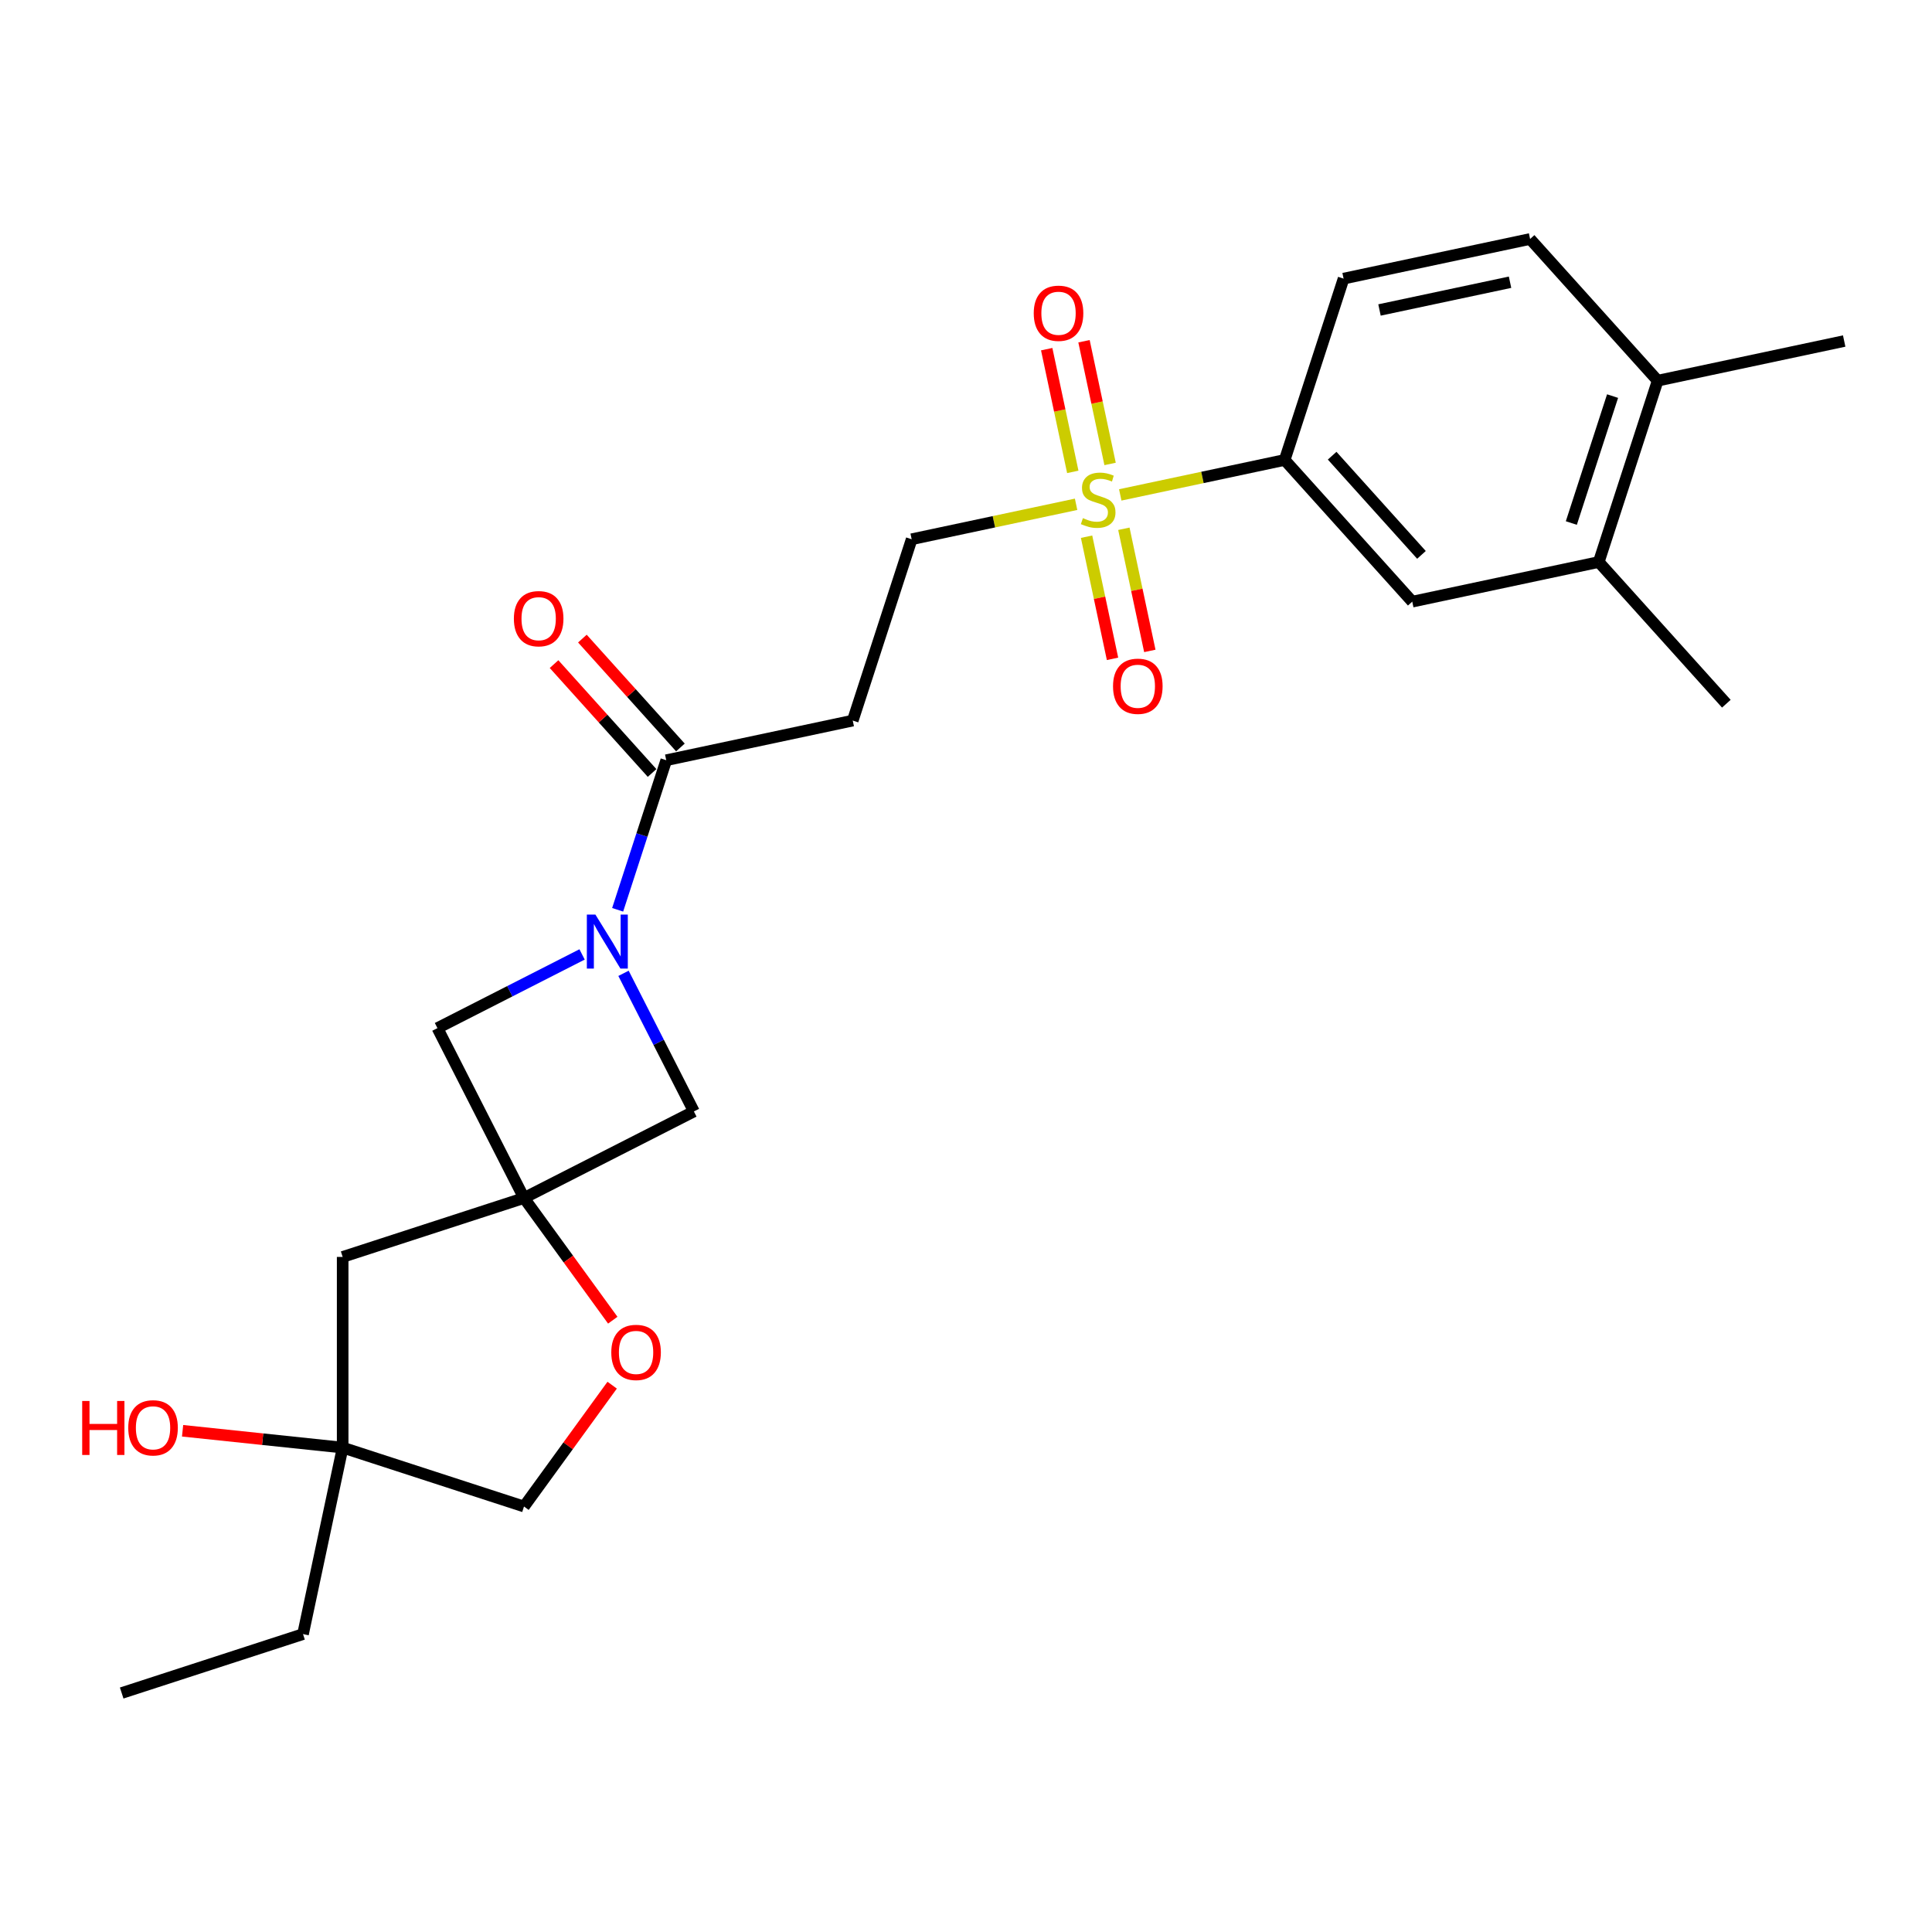 <?xml version='1.0' encoding='iso-8859-1'?>
<svg version='1.1' baseProfile='full'
              xmlns='http://www.w3.org/2000/svg'
                      xmlns:rdkit='http://www.rdkit.org/xml'
                      xmlns:xlink='http://www.w3.org/1999/xlink'
                  xml:space='preserve'
width='1000px' height='1000px' viewBox='0 0 1000 1000'>
<!-- END OF HEADER -->
<rect style='opacity:1.0;fill:#FFFFFF;stroke:none' width='1000' height='1000' x='0' y='0'> </rect>
<path class='bond-3' d='M 579.84,256.163 L 622.393,247.119' style='fill:none;fill-rule:evenodd;stroke:#CCCC00;stroke-width:6px;stroke-linecap:butt;stroke-linejoin:miter;stroke-opacity:1' />
<path class='bond-3' d='M 622.393,247.119 L 664.945,238.074' style='fill:none;fill-rule:evenodd;stroke:#000000;stroke-width:6px;stroke-linecap:butt;stroke-linejoin:miter;stroke-opacity:1' />
<path class='bond-8' d='M 556.984,261.022 L 514.431,270.067' style='fill:none;fill-rule:evenodd;stroke:#CCCC00;stroke-width:6px;stroke-linecap:butt;stroke-linejoin:miter;stroke-opacity:1' />
<path class='bond-8' d='M 514.431,270.067 L 471.878,279.111' style='fill:none;fill-rule:evenodd;stroke:#000000;stroke-width:6px;stroke-linecap:butt;stroke-linejoin:miter;stroke-opacity:1' />
<path class='bond-12' d='M 574.579,240.138 L 567.828,208.38' style='fill:none;fill-rule:evenodd;stroke:#CCCC00;stroke-width:6px;stroke-linecap:butt;stroke-linejoin:miter;stroke-opacity:1' />
<path class='bond-12' d='M 567.828,208.38 L 561.078,176.622' style='fill:none;fill-rule:evenodd;stroke:#FF0000;stroke-width:6px;stroke-linecap:butt;stroke-linejoin:miter;stroke-opacity:1' />
<path class='bond-12' d='M 555.272,244.242 L 548.522,212.484' style='fill:none;fill-rule:evenodd;stroke:#CCCC00;stroke-width:6px;stroke-linecap:butt;stroke-linejoin:miter;stroke-opacity:1' />
<path class='bond-12' d='M 548.522,212.484 L 541.771,180.726' style='fill:none;fill-rule:evenodd;stroke:#FF0000;stroke-width:6px;stroke-linecap:butt;stroke-linejoin:miter;stroke-opacity:1' />
<path class='bond-13' d='M 562.404,277.797 L 569.123,309.407' style='fill:none;fill-rule:evenodd;stroke:#CCCC00;stroke-width:6px;stroke-linecap:butt;stroke-linejoin:miter;stroke-opacity:1' />
<path class='bond-13' d='M 569.123,309.407 L 575.842,341.017' style='fill:none;fill-rule:evenodd;stroke:#FF0000;stroke-width:6px;stroke-linecap:butt;stroke-linejoin:miter;stroke-opacity:1' />
<path class='bond-13' d='M 581.711,273.693 L 588.43,305.303' style='fill:none;fill-rule:evenodd;stroke:#CCCC00;stroke-width:6px;stroke-linecap:butt;stroke-linejoin:miter;stroke-opacity:1' />
<path class='bond-13' d='M 588.43,305.303 L 595.149,336.913' style='fill:none;fill-rule:evenodd;stroke:#FF0000;stroke-width:6px;stroke-linecap:butt;stroke-linejoin:miter;stroke-opacity:1' />
<path class='bond-0' d='M 319.694,470.908 L 332.271,432.199' style='fill:none;fill-rule:evenodd;stroke:#0000FF;stroke-width:6px;stroke-linecap:butt;stroke-linejoin:miter;stroke-opacity:1' />
<path class='bond-0' d='M 332.271,432.199 L 344.848,393.49' style='fill:none;fill-rule:evenodd;stroke:#000000;stroke-width:6px;stroke-linecap:butt;stroke-linejoin:miter;stroke-opacity:1' />
<path class='bond-5' d='M 301.285,494.008 L 263.851,513.081' style='fill:none;fill-rule:evenodd;stroke:#0000FF;stroke-width:6px;stroke-linecap:butt;stroke-linejoin:miter;stroke-opacity:1' />
<path class='bond-5' d='M 263.851,513.081 L 226.418,532.154' style='fill:none;fill-rule:evenodd;stroke:#000000;stroke-width:6px;stroke-linecap:butt;stroke-linejoin:miter;stroke-opacity:1' />
<path class='bond-6' d='M 322.729,503.792 L 340.942,539.537' style='fill:none;fill-rule:evenodd;stroke:#0000FF;stroke-width:6px;stroke-linecap:butt;stroke-linejoin:miter;stroke-opacity:1' />
<path class='bond-6' d='M 340.942,539.537 L 359.156,575.283' style='fill:none;fill-rule:evenodd;stroke:#000000;stroke-width:6px;stroke-linecap:butt;stroke-linejoin:miter;stroke-opacity:1' />
<path class='bond-1' d='M 271.222,620.088 L 359.156,575.283' style='fill:none;fill-rule:evenodd;stroke:#000000;stroke-width:6px;stroke-linecap:butt;stroke-linejoin:miter;stroke-opacity:1' />
<path class='bond-7' d='M 271.222,620.088 L 294.196,651.709' style='fill:none;fill-rule:evenodd;stroke:#000000;stroke-width:6px;stroke-linecap:butt;stroke-linejoin:miter;stroke-opacity:1' />
<path class='bond-7' d='M 294.196,651.709 L 317.17,683.33' style='fill:none;fill-rule:evenodd;stroke:#FF0000;stroke-width:6px;stroke-linecap:butt;stroke-linejoin:miter;stroke-opacity:1' />
<path class='bond-10' d='M 271.222,620.088 L 177.362,650.584' style='fill:none;fill-rule:evenodd;stroke:#000000;stroke-width:6px;stroke-linecap:butt;stroke-linejoin:miter;stroke-opacity:1' />
<path class='bond-26' d='M 271.222,620.088 L 226.418,532.154' style='fill:none;fill-rule:evenodd;stroke:#000000;stroke-width:6px;stroke-linecap:butt;stroke-linejoin:miter;stroke-opacity:1' />
<path class='bond-2' d='M 344.848,393.49 L 441.382,372.971' style='fill:none;fill-rule:evenodd;stroke:#000000;stroke-width:6px;stroke-linecap:butt;stroke-linejoin:miter;stroke-opacity:1' />
<path class='bond-15' d='M 352.182,386.886 L 326.813,358.71' style='fill:none;fill-rule:evenodd;stroke:#000000;stroke-width:6px;stroke-linecap:butt;stroke-linejoin:miter;stroke-opacity:1' />
<path class='bond-15' d='M 326.813,358.71 L 301.443,330.534' style='fill:none;fill-rule:evenodd;stroke:#FF0000;stroke-width:6px;stroke-linecap:butt;stroke-linejoin:miter;stroke-opacity:1' />
<path class='bond-15' d='M 337.514,400.094 L 312.144,371.918' style='fill:none;fill-rule:evenodd;stroke:#000000;stroke-width:6px;stroke-linecap:butt;stroke-linejoin:miter;stroke-opacity:1' />
<path class='bond-15' d='M 312.144,371.918 L 286.775,343.742' style='fill:none;fill-rule:evenodd;stroke:#FF0000;stroke-width:6px;stroke-linecap:butt;stroke-linejoin:miter;stroke-opacity:1' />
<path class='bond-9' d='M 664.945,238.074 L 730.982,311.415' style='fill:none;fill-rule:evenodd;stroke:#000000;stroke-width:6px;stroke-linecap:butt;stroke-linejoin:miter;stroke-opacity:1' />
<path class='bond-9' d='M 689.519,235.868 L 735.744,287.206' style='fill:none;fill-rule:evenodd;stroke:#000000;stroke-width:6px;stroke-linecap:butt;stroke-linejoin:miter;stroke-opacity:1' />
<path class='bond-17' d='M 664.945,238.074 L 695.442,144.214' style='fill:none;fill-rule:evenodd;stroke:#000000;stroke-width:6px;stroke-linecap:butt;stroke-linejoin:miter;stroke-opacity:1' />
<path class='bond-4' d='M 441.382,372.971 L 471.878,279.111' style='fill:none;fill-rule:evenodd;stroke:#000000;stroke-width:6px;stroke-linecap:butt;stroke-linejoin:miter;stroke-opacity:1' />
<path class='bond-19' d='M 316.855,716.963 L 294.039,748.367' style='fill:none;fill-rule:evenodd;stroke:#FF0000;stroke-width:6px;stroke-linecap:butt;stroke-linejoin:miter;stroke-opacity:1' />
<path class='bond-19' d='M 294.039,748.367 L 271.222,779.771' style='fill:none;fill-rule:evenodd;stroke:#000000;stroke-width:6px;stroke-linecap:butt;stroke-linejoin:miter;stroke-opacity:1' />
<path class='bond-11' d='M 730.982,311.415 L 827.515,290.896' style='fill:none;fill-rule:evenodd;stroke:#000000;stroke-width:6px;stroke-linecap:butt;stroke-linejoin:miter;stroke-opacity:1' />
<path class='bond-14' d='M 177.362,650.584 L 177.362,749.274' style='fill:none;fill-rule:evenodd;stroke:#000000;stroke-width:6px;stroke-linecap:butt;stroke-linejoin:miter;stroke-opacity:1' />
<path class='bond-21' d='M 827.515,290.896 L 893.552,364.237' style='fill:none;fill-rule:evenodd;stroke:#000000;stroke-width:6px;stroke-linecap:butt;stroke-linejoin:miter;stroke-opacity:1' />
<path class='bond-25' d='M 827.515,290.896 L 858.012,197.036' style='fill:none;fill-rule:evenodd;stroke:#000000;stroke-width:6px;stroke-linecap:butt;stroke-linejoin:miter;stroke-opacity:1' />
<path class='bond-25' d='M 813.318,270.718 L 834.666,205.016' style='fill:none;fill-rule:evenodd;stroke:#000000;stroke-width:6px;stroke-linecap:butt;stroke-linejoin:miter;stroke-opacity:1' />
<path class='bond-20' d='M 177.362,749.274 L 135.936,744.92' style='fill:none;fill-rule:evenodd;stroke:#000000;stroke-width:6px;stroke-linecap:butt;stroke-linejoin:miter;stroke-opacity:1' />
<path class='bond-20' d='M 135.936,744.92 L 94.51,740.566' style='fill:none;fill-rule:evenodd;stroke:#FF0000;stroke-width:6px;stroke-linecap:butt;stroke-linejoin:miter;stroke-opacity:1' />
<path class='bond-22' d='M 177.362,749.274 L 156.844,845.808' style='fill:none;fill-rule:evenodd;stroke:#000000;stroke-width:6px;stroke-linecap:butt;stroke-linejoin:miter;stroke-opacity:1' />
<path class='bond-27' d='M 177.362,749.274 L 271.222,779.771' style='fill:none;fill-rule:evenodd;stroke:#000000;stroke-width:6px;stroke-linecap:butt;stroke-linejoin:miter;stroke-opacity:1' />
<path class='bond-16' d='M 858.012,197.036 L 791.976,123.695' style='fill:none;fill-rule:evenodd;stroke:#000000;stroke-width:6px;stroke-linecap:butt;stroke-linejoin:miter;stroke-opacity:1' />
<path class='bond-23' d='M 858.012,197.036 L 954.545,176.517' style='fill:none;fill-rule:evenodd;stroke:#000000;stroke-width:6px;stroke-linecap:butt;stroke-linejoin:miter;stroke-opacity:1' />
<path class='bond-18' d='M 695.442,144.214 L 791.976,123.695' style='fill:none;fill-rule:evenodd;stroke:#000000;stroke-width:6px;stroke-linecap:butt;stroke-linejoin:miter;stroke-opacity:1' />
<path class='bond-18' d='M 714.026,160.443 L 781.599,146.08' style='fill:none;fill-rule:evenodd;stroke:#000000;stroke-width:6px;stroke-linecap:butt;stroke-linejoin:miter;stroke-opacity:1' />
<path class='bond-24' d='M 156.844,845.808 L 62.984,876.305' style='fill:none;fill-rule:evenodd;stroke:#000000;stroke-width:6px;stroke-linecap:butt;stroke-linejoin:miter;stroke-opacity:1' />
<path  class='atom-0' d='M 560.517 268.185
Q 560.832 268.304, 562.135 268.856
Q 563.438 269.409, 564.859 269.764
Q 566.32 270.08, 567.741 270.08
Q 570.386 270.08, 571.925 268.817
Q 573.465 267.514, 573.465 265.264
Q 573.465 263.725, 572.675 262.777
Q 571.925 261.83, 570.741 261.316
Q 569.557 260.803, 567.583 260.211
Q 565.096 259.461, 563.596 258.751
Q 562.135 258.04, 561.069 256.54
Q 560.043 255.04, 560.043 252.513
Q 560.043 249, 562.412 246.829
Q 564.82 244.658, 569.557 244.658
Q 572.794 244.658, 576.465 246.197
L 575.557 249.237
Q 572.202 247.855, 569.675 247.855
Q 566.951 247.855, 565.451 249
Q 563.951 250.105, 563.991 252.04
Q 563.991 253.54, 564.741 254.448
Q 565.53 255.356, 566.635 255.869
Q 567.78 256.382, 569.675 256.974
Q 572.202 257.764, 573.702 258.553
Q 575.202 259.343, 576.268 260.961
Q 577.373 262.54, 577.373 265.264
Q 577.373 269.133, 574.768 271.225
Q 572.202 273.278, 567.899 273.278
Q 565.412 273.278, 563.517 272.725
Q 561.661 272.212, 559.451 271.304
L 560.517 268.185
' fill='#CCCC00'/>
<path  class='atom-1' d='M 308.173 473.375
L 317.332 488.179
Q 318.24 489.639, 319.7 492.284
Q 321.161 494.929, 321.24 495.087
L 321.24 473.375
L 324.951 473.375
L 324.951 501.324
L 321.121 501.324
L 311.292 485.139
Q 310.147 483.244, 308.923 481.073
Q 307.739 478.902, 307.384 478.231
L 307.384 501.324
L 303.752 501.324
L 303.752 473.375
L 308.173 473.375
' fill='#0000FF'/>
<path  class='atom-8' d='M 316.401 700.008
Q 316.401 693.297, 319.717 689.547
Q 323.033 685.797, 329.231 685.797
Q 335.428 685.797, 338.744 689.547
Q 342.06 693.297, 342.06 700.008
Q 342.06 706.798, 338.705 710.667
Q 335.349 714.496, 329.231 714.496
Q 323.072 714.496, 319.717 710.667
Q 316.401 706.838, 316.401 700.008
M 329.231 711.338
Q 333.494 711.338, 335.784 708.496
Q 338.113 705.614, 338.113 700.008
Q 338.113 694.521, 335.784 691.758
Q 333.494 688.955, 329.231 688.955
Q 324.967 688.955, 322.638 691.718
Q 320.349 694.482, 320.349 700.008
Q 320.349 705.653, 322.638 708.496
Q 324.967 711.338, 329.231 711.338
' fill='#FF0000'/>
<path  class='atom-13' d='M 535.063 162.138
Q 535.063 155.427, 538.379 151.677
Q 541.695 147.927, 547.893 147.927
Q 554.091 147.927, 557.407 151.677
Q 560.723 155.427, 560.723 162.138
Q 560.723 168.928, 557.367 172.797
Q 554.012 176.626, 547.893 176.626
Q 541.735 176.626, 538.379 172.797
Q 535.063 168.968, 535.063 162.138
M 547.893 173.468
Q 552.156 173.468, 554.446 170.626
Q 556.775 167.744, 556.775 162.138
Q 556.775 156.651, 554.446 153.888
Q 552.156 151.085, 547.893 151.085
Q 543.63 151.085, 541.301 153.848
Q 539.011 156.612, 539.011 162.138
Q 539.011 167.783, 541.301 170.626
Q 543.63 173.468, 547.893 173.468
' fill='#FF0000'/>
<path  class='atom-14' d='M 576.101 355.205
Q 576.101 348.494, 579.417 344.744
Q 582.733 340.994, 588.931 340.994
Q 595.128 340.994, 598.444 344.744
Q 601.76 348.494, 601.76 355.205
Q 601.76 361.995, 598.405 365.864
Q 595.049 369.693, 588.931 369.693
Q 582.772 369.693, 579.417 365.864
Q 576.101 362.034, 576.101 355.205
M 588.931 366.535
Q 593.194 366.535, 595.484 363.692
Q 597.813 360.811, 597.813 355.205
Q 597.813 349.718, 595.484 346.954
Q 593.194 344.152, 588.931 344.152
Q 584.667 344.152, 582.338 346.915
Q 580.049 349.678, 580.049 355.205
Q 580.049 360.85, 582.338 363.692
Q 584.667 366.535, 588.931 366.535
' fill='#FF0000'/>
<path  class='atom-16' d='M 265.982 320.228
Q 265.982 313.517, 269.298 309.767
Q 272.614 306.017, 278.812 306.017
Q 285.009 306.017, 288.325 309.767
Q 291.641 313.517, 291.641 320.228
Q 291.641 327.018, 288.286 330.887
Q 284.93 334.716, 278.812 334.716
Q 272.653 334.716, 269.298 330.887
Q 265.982 327.057, 265.982 320.228
M 278.812 331.558
Q 283.075 331.558, 285.365 328.715
Q 287.694 325.834, 287.694 320.228
Q 287.694 314.741, 285.365 311.978
Q 283.075 309.175, 278.812 309.175
Q 274.548 309.175, 272.219 311.938
Q 269.93 314.701, 269.93 320.228
Q 269.93 325.873, 272.219 328.715
Q 274.548 331.558, 278.812 331.558
' fill='#FF0000'/>
<path  class='atom-21' d='M 42.54 725.142
L 46.33 725.142
L 46.33 737.024
L 60.62 737.024
L 60.62 725.142
L 64.409 725.142
L 64.409 753.091
L 60.62 753.091
L 60.62 740.182
L 46.33 740.182
L 46.33 753.091
L 42.54 753.091
L 42.54 725.142
' fill='#FF0000'/>
<path  class='atom-21' d='M 66.383 739.038
Q 66.383 732.327, 69.699 728.576
Q 73.015 724.826, 79.213 724.826
Q 85.411 724.826, 88.727 728.576
Q 92.043 732.327, 92.043 739.038
Q 92.043 745.827, 88.687 749.696
Q 85.332 753.525, 79.213 753.525
Q 73.055 753.525, 69.699 749.696
Q 66.383 745.867, 66.383 739.038
M 79.213 750.367
Q 83.476 750.367, 85.766 747.525
Q 88.095 744.643, 88.095 739.038
Q 88.095 733.55, 85.766 730.787
Q 83.476 727.984, 79.213 727.984
Q 74.95 727.984, 72.621 730.748
Q 70.331 733.511, 70.331 739.038
Q 70.331 744.683, 72.621 747.525
Q 74.95 750.367, 79.213 750.367
' fill='#FF0000'/>
</svg>
